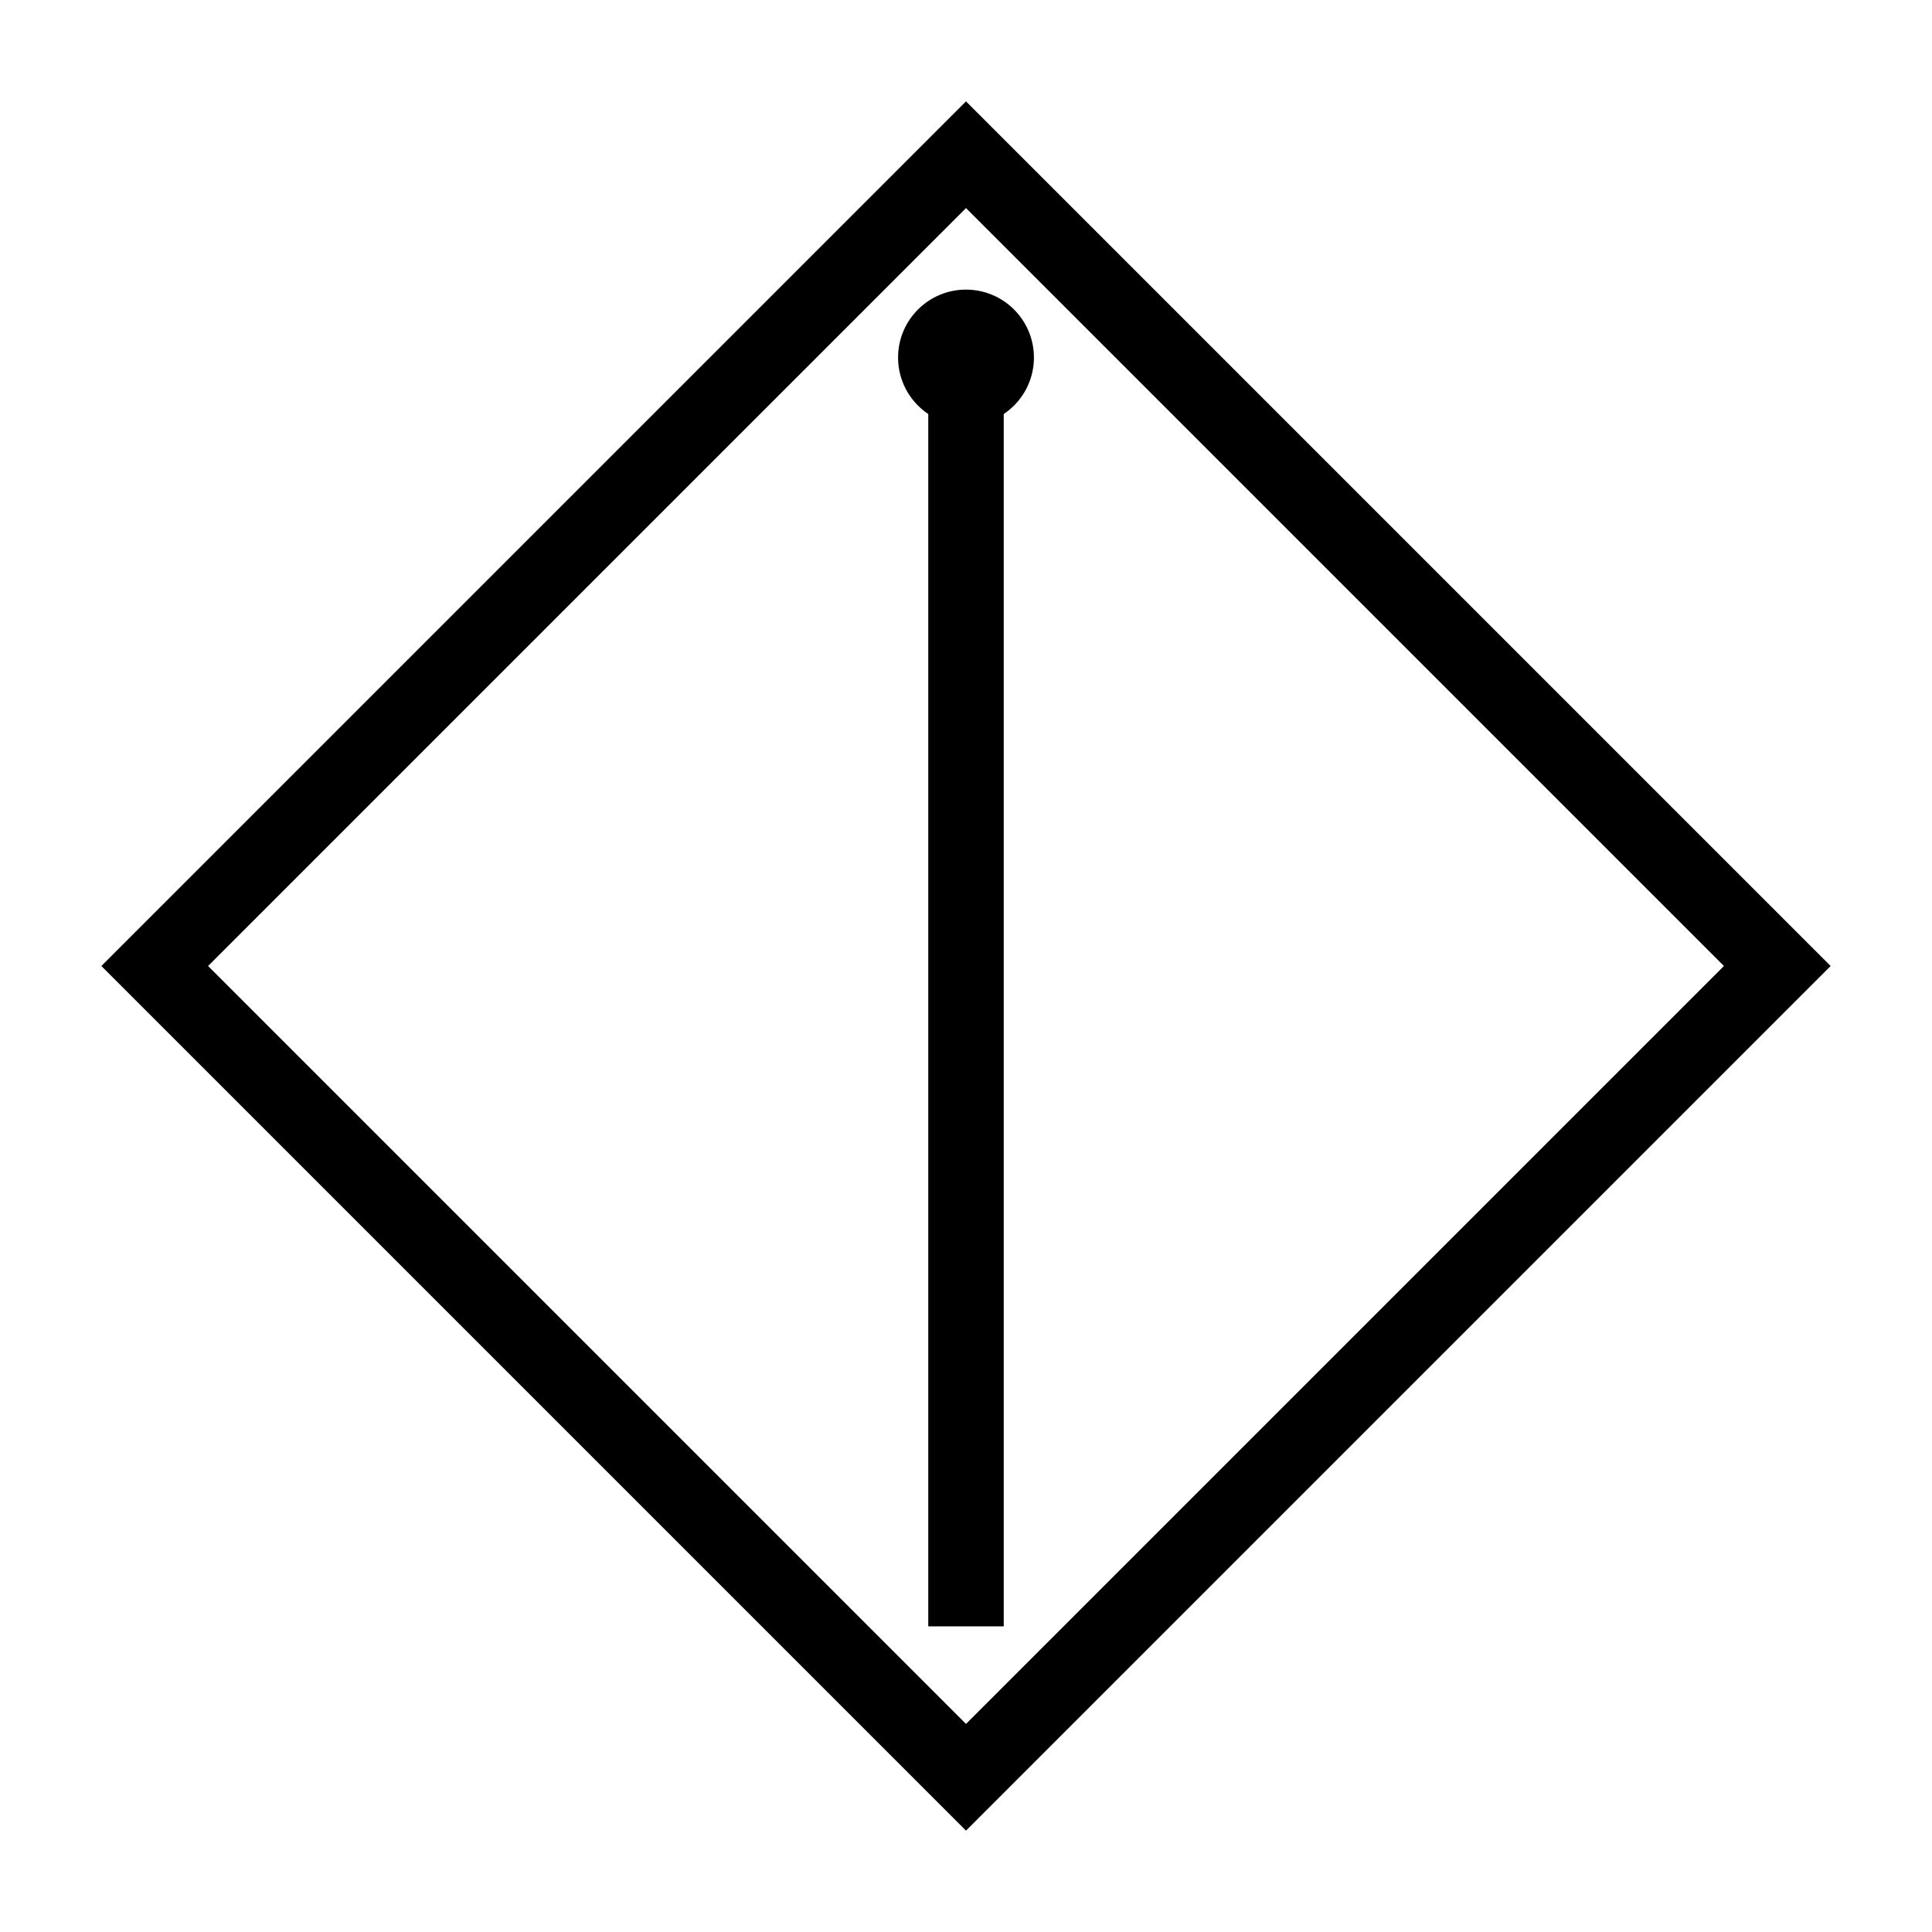 <svg viewBox="0 0 512 512" xmlns="http://www.w3.org/2000/svg">
<polygon points="256,41 471,256 256,471 41,256" fill="none" stroke="black" stroke-width="20"/>
<line x1="256" y1="81" x2="256" y2="431" stroke="black" stroke-width="20"/>
<circle cx="256" cy="94.75" r="18" fill="black"/>
</svg>